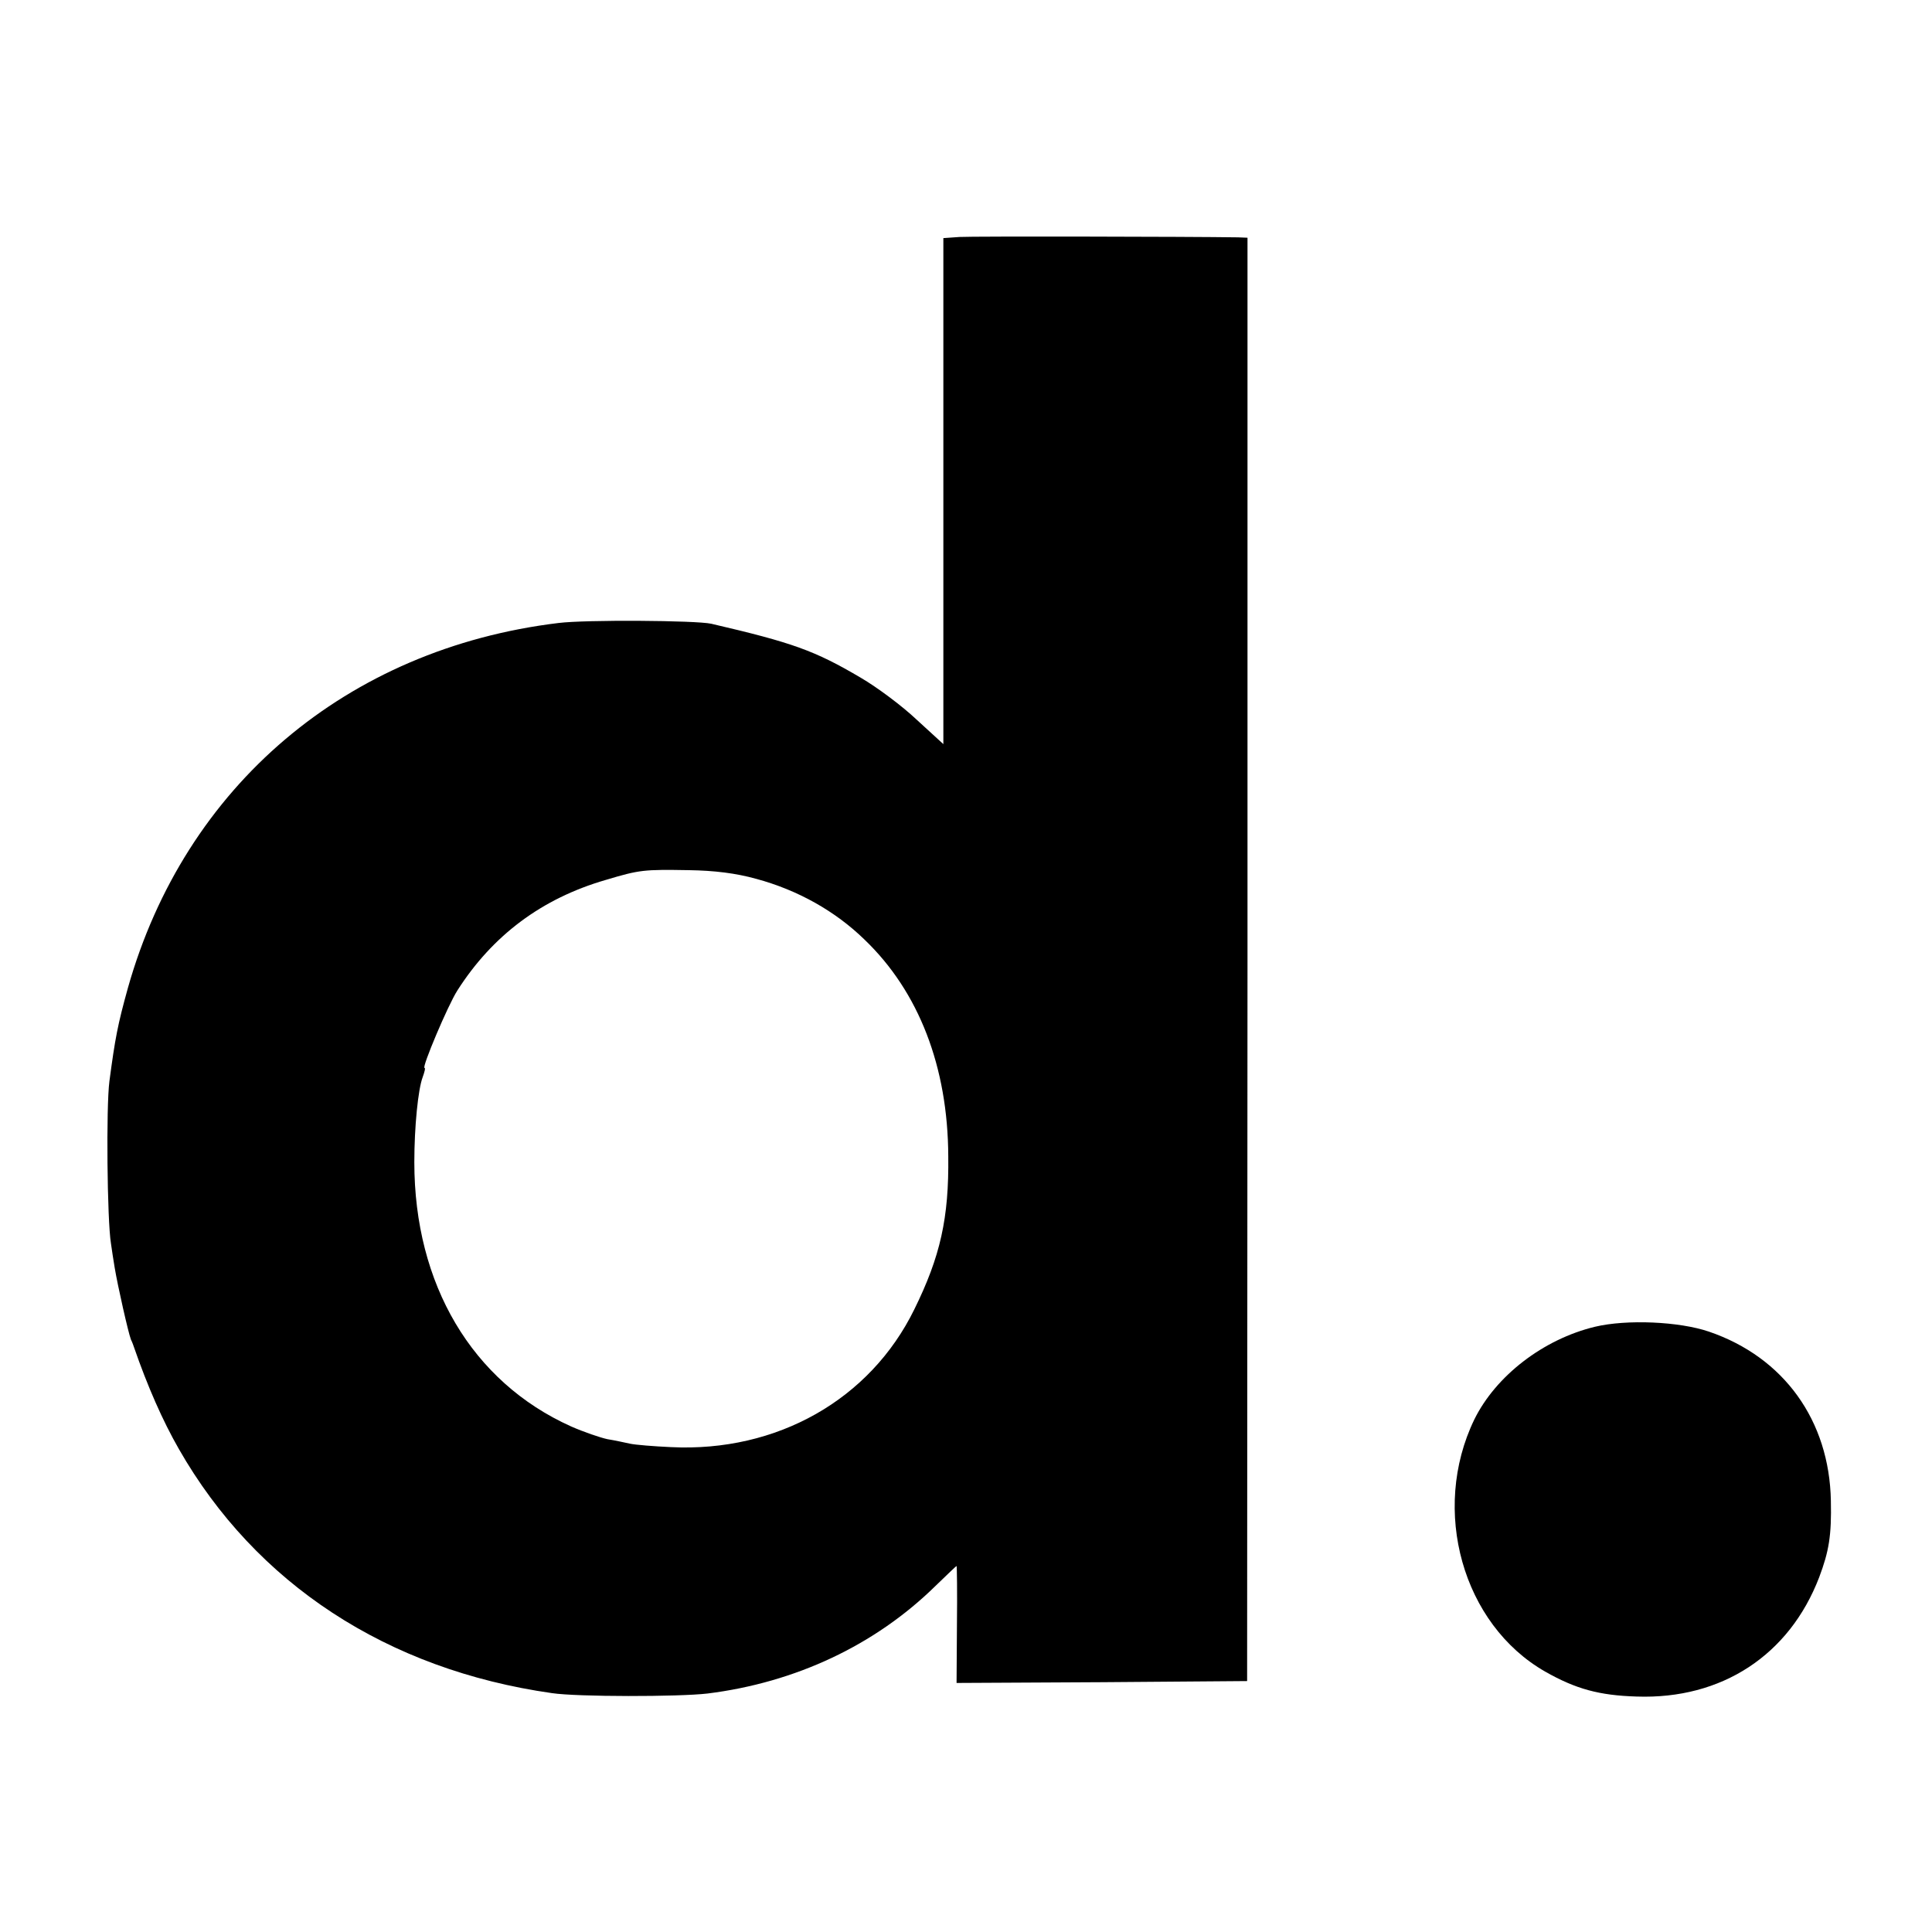 <?xml version="1.0" standalone="no"?>
<!DOCTYPE svg PUBLIC "-//W3C//DTD SVG 20010904//EN"
 "http://www.w3.org/TR/2001/REC-SVG-20010904/DTD/svg10.dtd">
<svg version="1.0" xmlns="http://www.w3.org/2000/svg"
 width="512pt" height="512pt" viewBox="0 0 512 512"
 preserveAspectRatio="xMidYMid meet">
<g transform="translate(0,512) scale(0.1,-0.1)"
fill="#000000" stroke="none">
<path d="M2543 4492 l-43 -3 0 -671 0 -670 -71 65 c-38 36 -105 86 -148 111
-122 72 -181 93 -396 143 -41 9 -333 11 -405 2 -561 -68 -990 -432 -1141 -967
-27 -97 -34 -134 -49 -247 -9 -68 -6 -369 4 -430 2 -16 7 -46 10 -65 8 -48 36
-172 43 -190 4 -8 7 -17 8 -20 36 -104 76 -195 119 -270 204 -357 552 -585
989 -647 67 -10 335 -10 412 -1 233 29 444 128 604 285 30 29 55 53 56 53 1 0
2 -70 1 -155 l-1 -155 385 2 385 3 1 1913 0 1912 -25 1 c-129 2 -705 3 -738 1z
m-539 -1701 c111 -30 210 -86 287 -161 144 -138 221 -337 222 -574 2 -164 -21
-266 -90 -406 -117 -239 -364 -379 -645 -365 -45 2 -94 6 -108 9 -14 3 -41 9
-60 12 -19 4 -63 19 -97 34 -262 118 -415 376 -415 700 0 94 10 193 22 225 5
14 8 25 5 25 -8 0 62 166 87 205 93 146 224 244 393 293 90 27 101 28 220 26
68 -1 125 -8 179 -23z"/>
<path d="M4227 1604 c-137 -33 -263 -130 -320 -246 -116 -240 -31 -543 188
-668 81 -46 143 -63 242 -66 226 -8 405 110 484 316 26 69 33 111 31 203 -4
212 -124 380 -323 448 -79 27 -218 33 -302 13z"/>
</g>
</svg>
